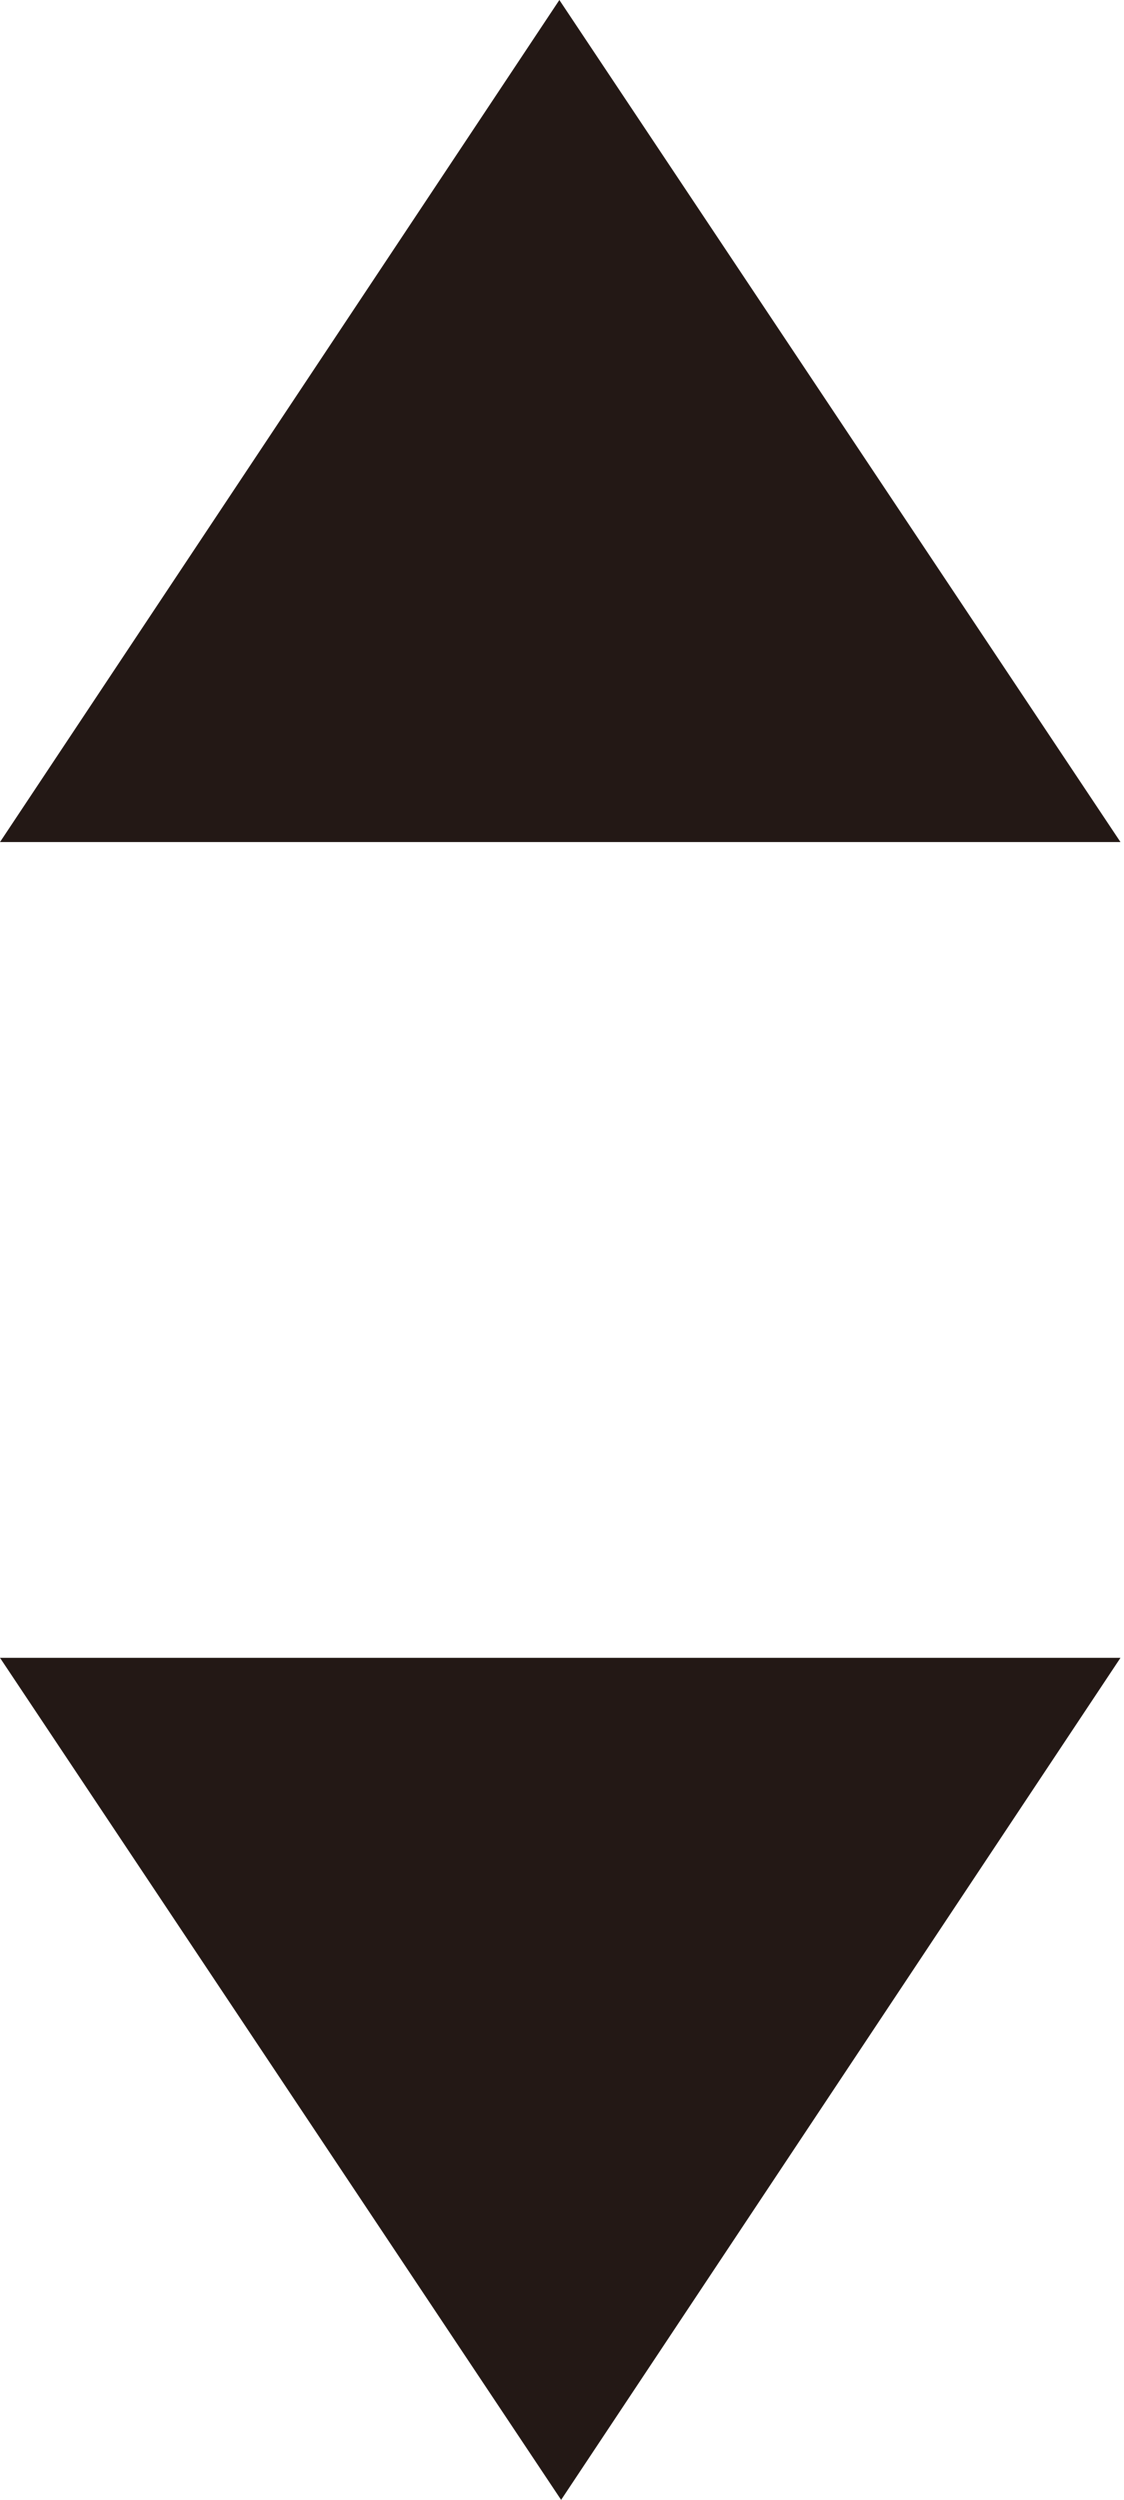 <svg xmlns="http://www.w3.org/2000/svg" viewBox="0 0 6.41 14.25"><defs><style>.cls-1{fill:#231815;}</style></defs><g id="レイヤー_2" data-name="レイヤー 2"><g id="レイヤー_1-2" data-name="レイヤー 1"><path class="cls-1" d="M6.39,4.8,3.19,0,0,4.8Z"/><path class="cls-1" d="M0,9.45l3.2,4.8,3.19-4.8Z"/></g></g></svg>